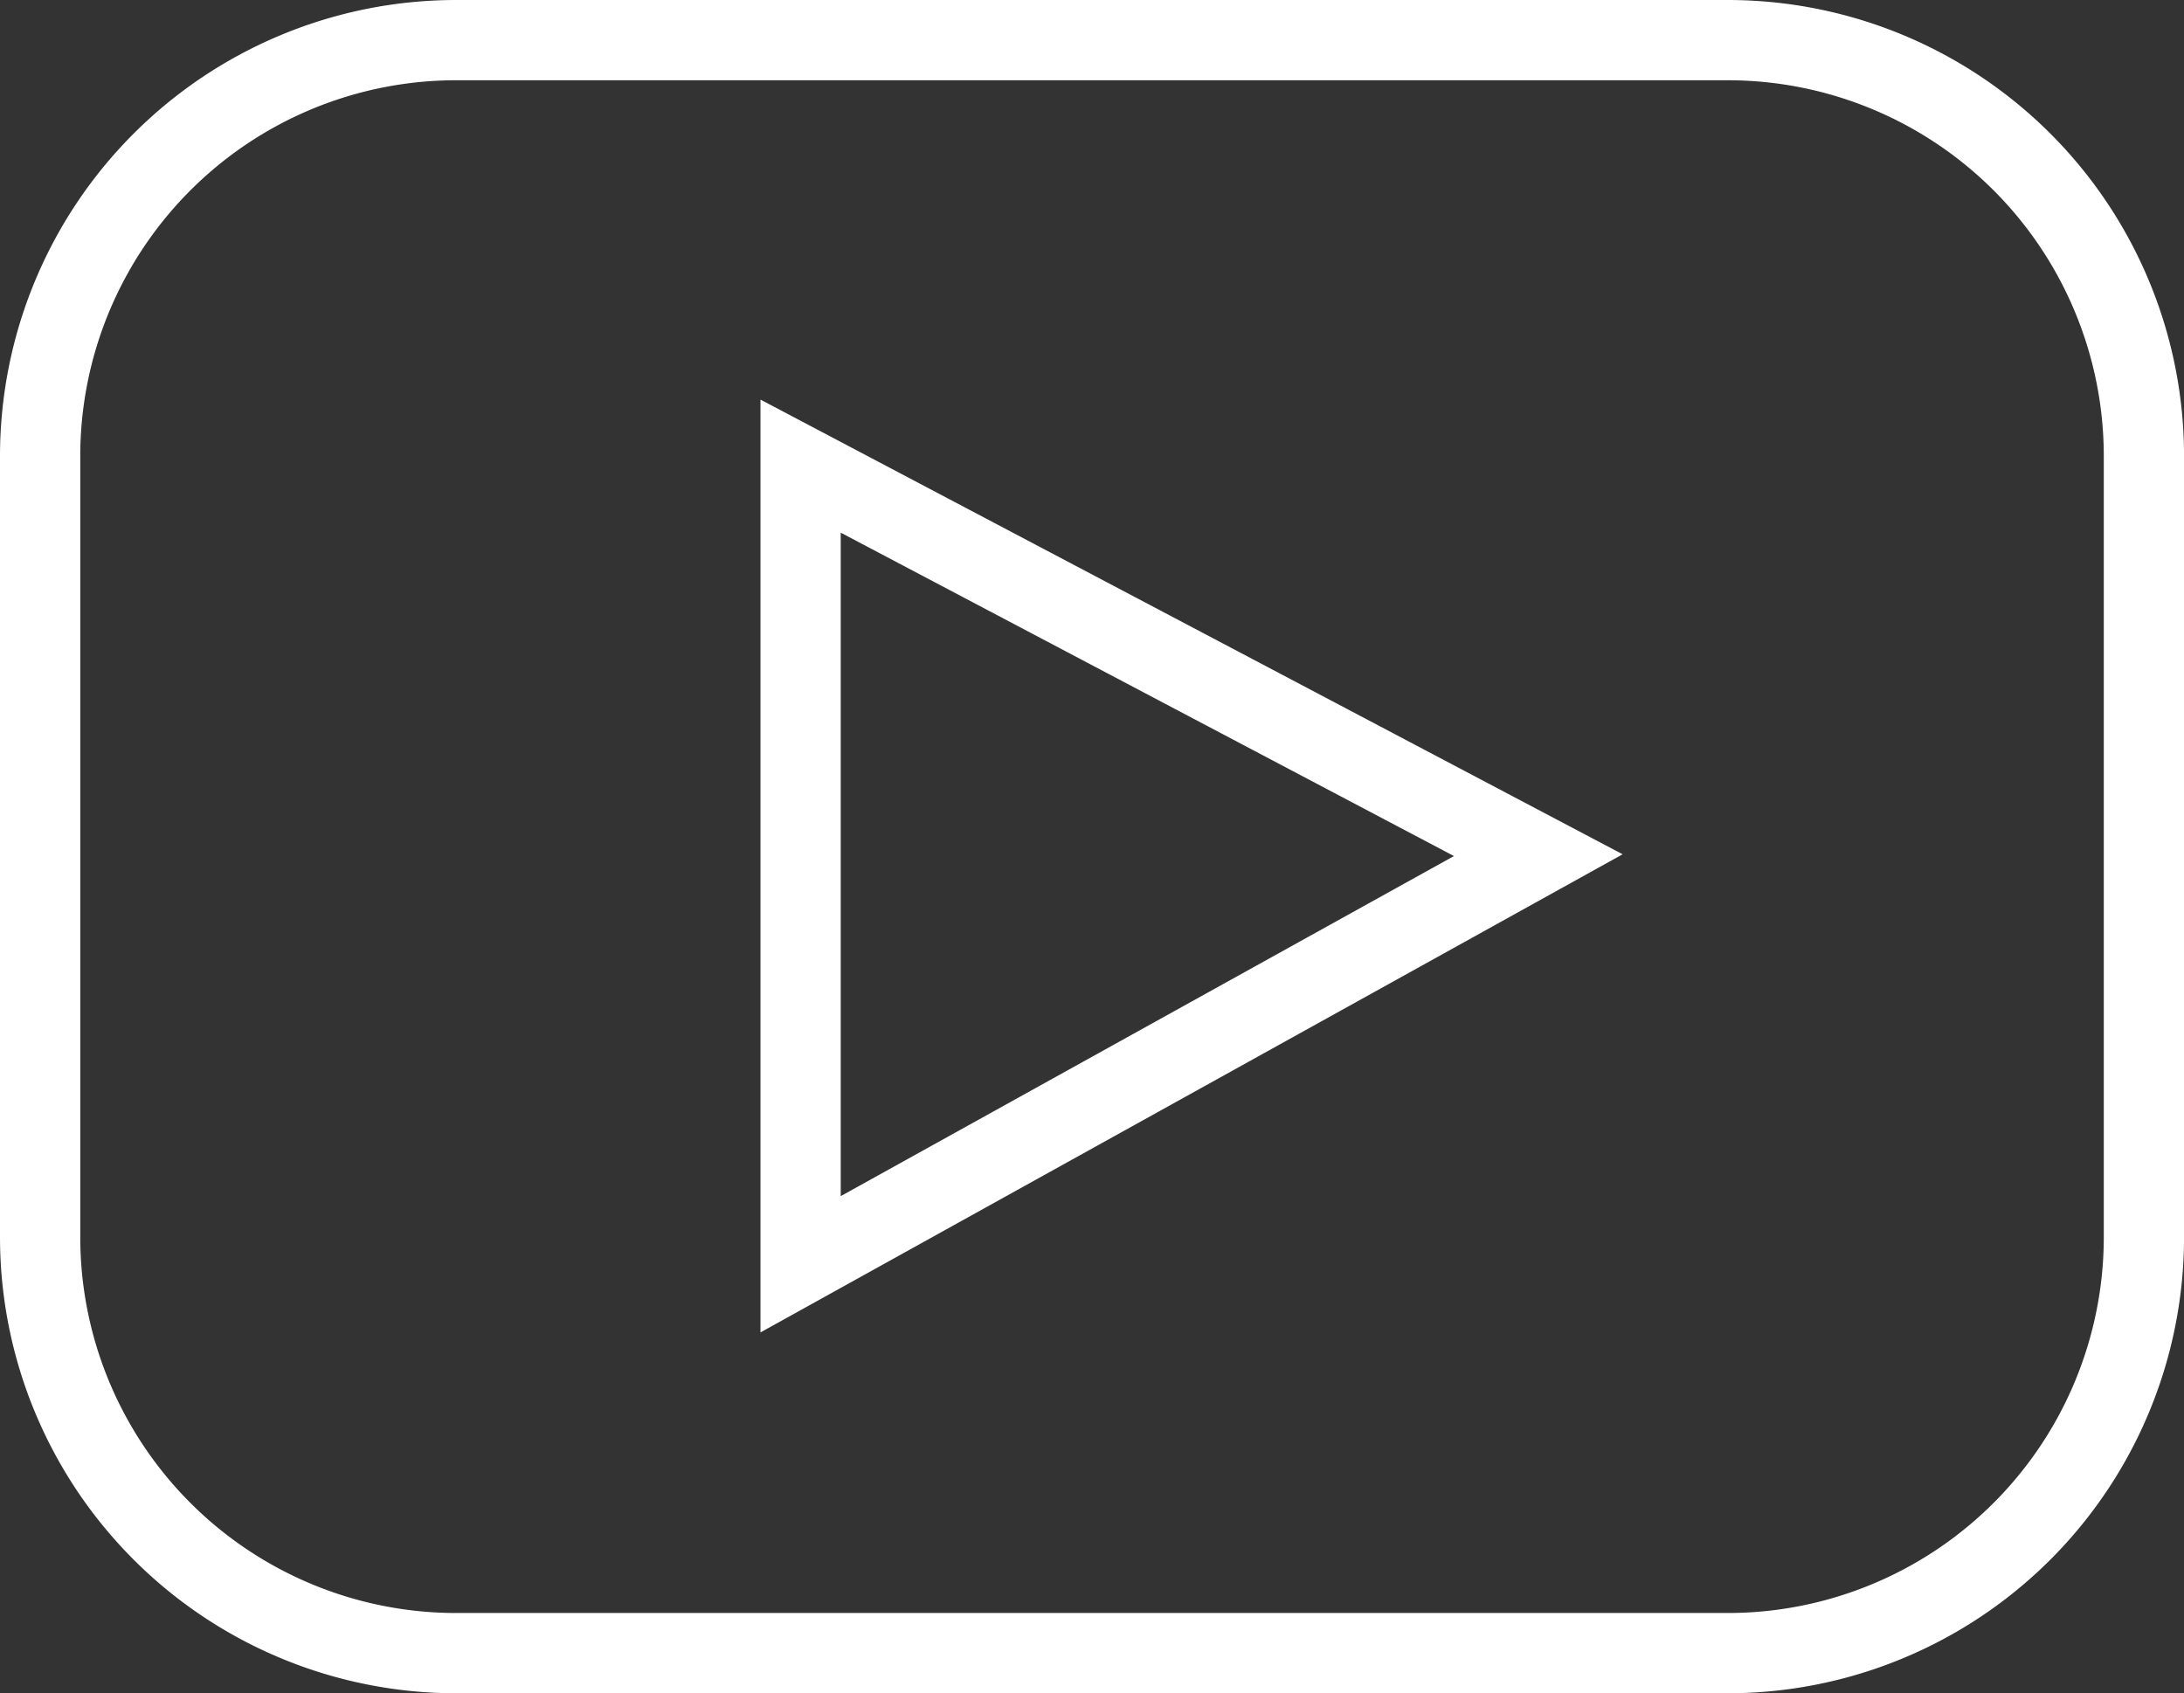 <svg xmlns="http://www.w3.org/2000/svg" width="40.818" height="31.646" viewBox="0 0 40.818 31.646">
  <rect x="0" y="0" width="40.818" height="31.646" fill="#333333" stroke="none"/>
  <g id="VIDEO" transform="translate(0.75 0.75)">
    <path id="Rectangle_3771" data-name="Rectangle 3771" d="M7.777,0H31.541a7.778,7.778,0,0,1,7.778,7.778V22.369a7.778,7.778,0,0,1-7.778,7.778H7.777A7.777,7.777,0,0,1,0,22.37V7.777A7.777,7.777,0,0,1,7.777,0Z" fill="none" stroke="#fff" stroke-miterlimit="10" stroke-width="1.5"/>
    <path id="Path_2935" data-name="Path 2935" d="M159.943,68.483V83.4l13.787-7.646Z" transform="translate(-145.73 -60.521)" fill="none" stroke="#fff" stroke-miterlimit="10" stroke-width="1.5"/>
  </g>
</svg>
